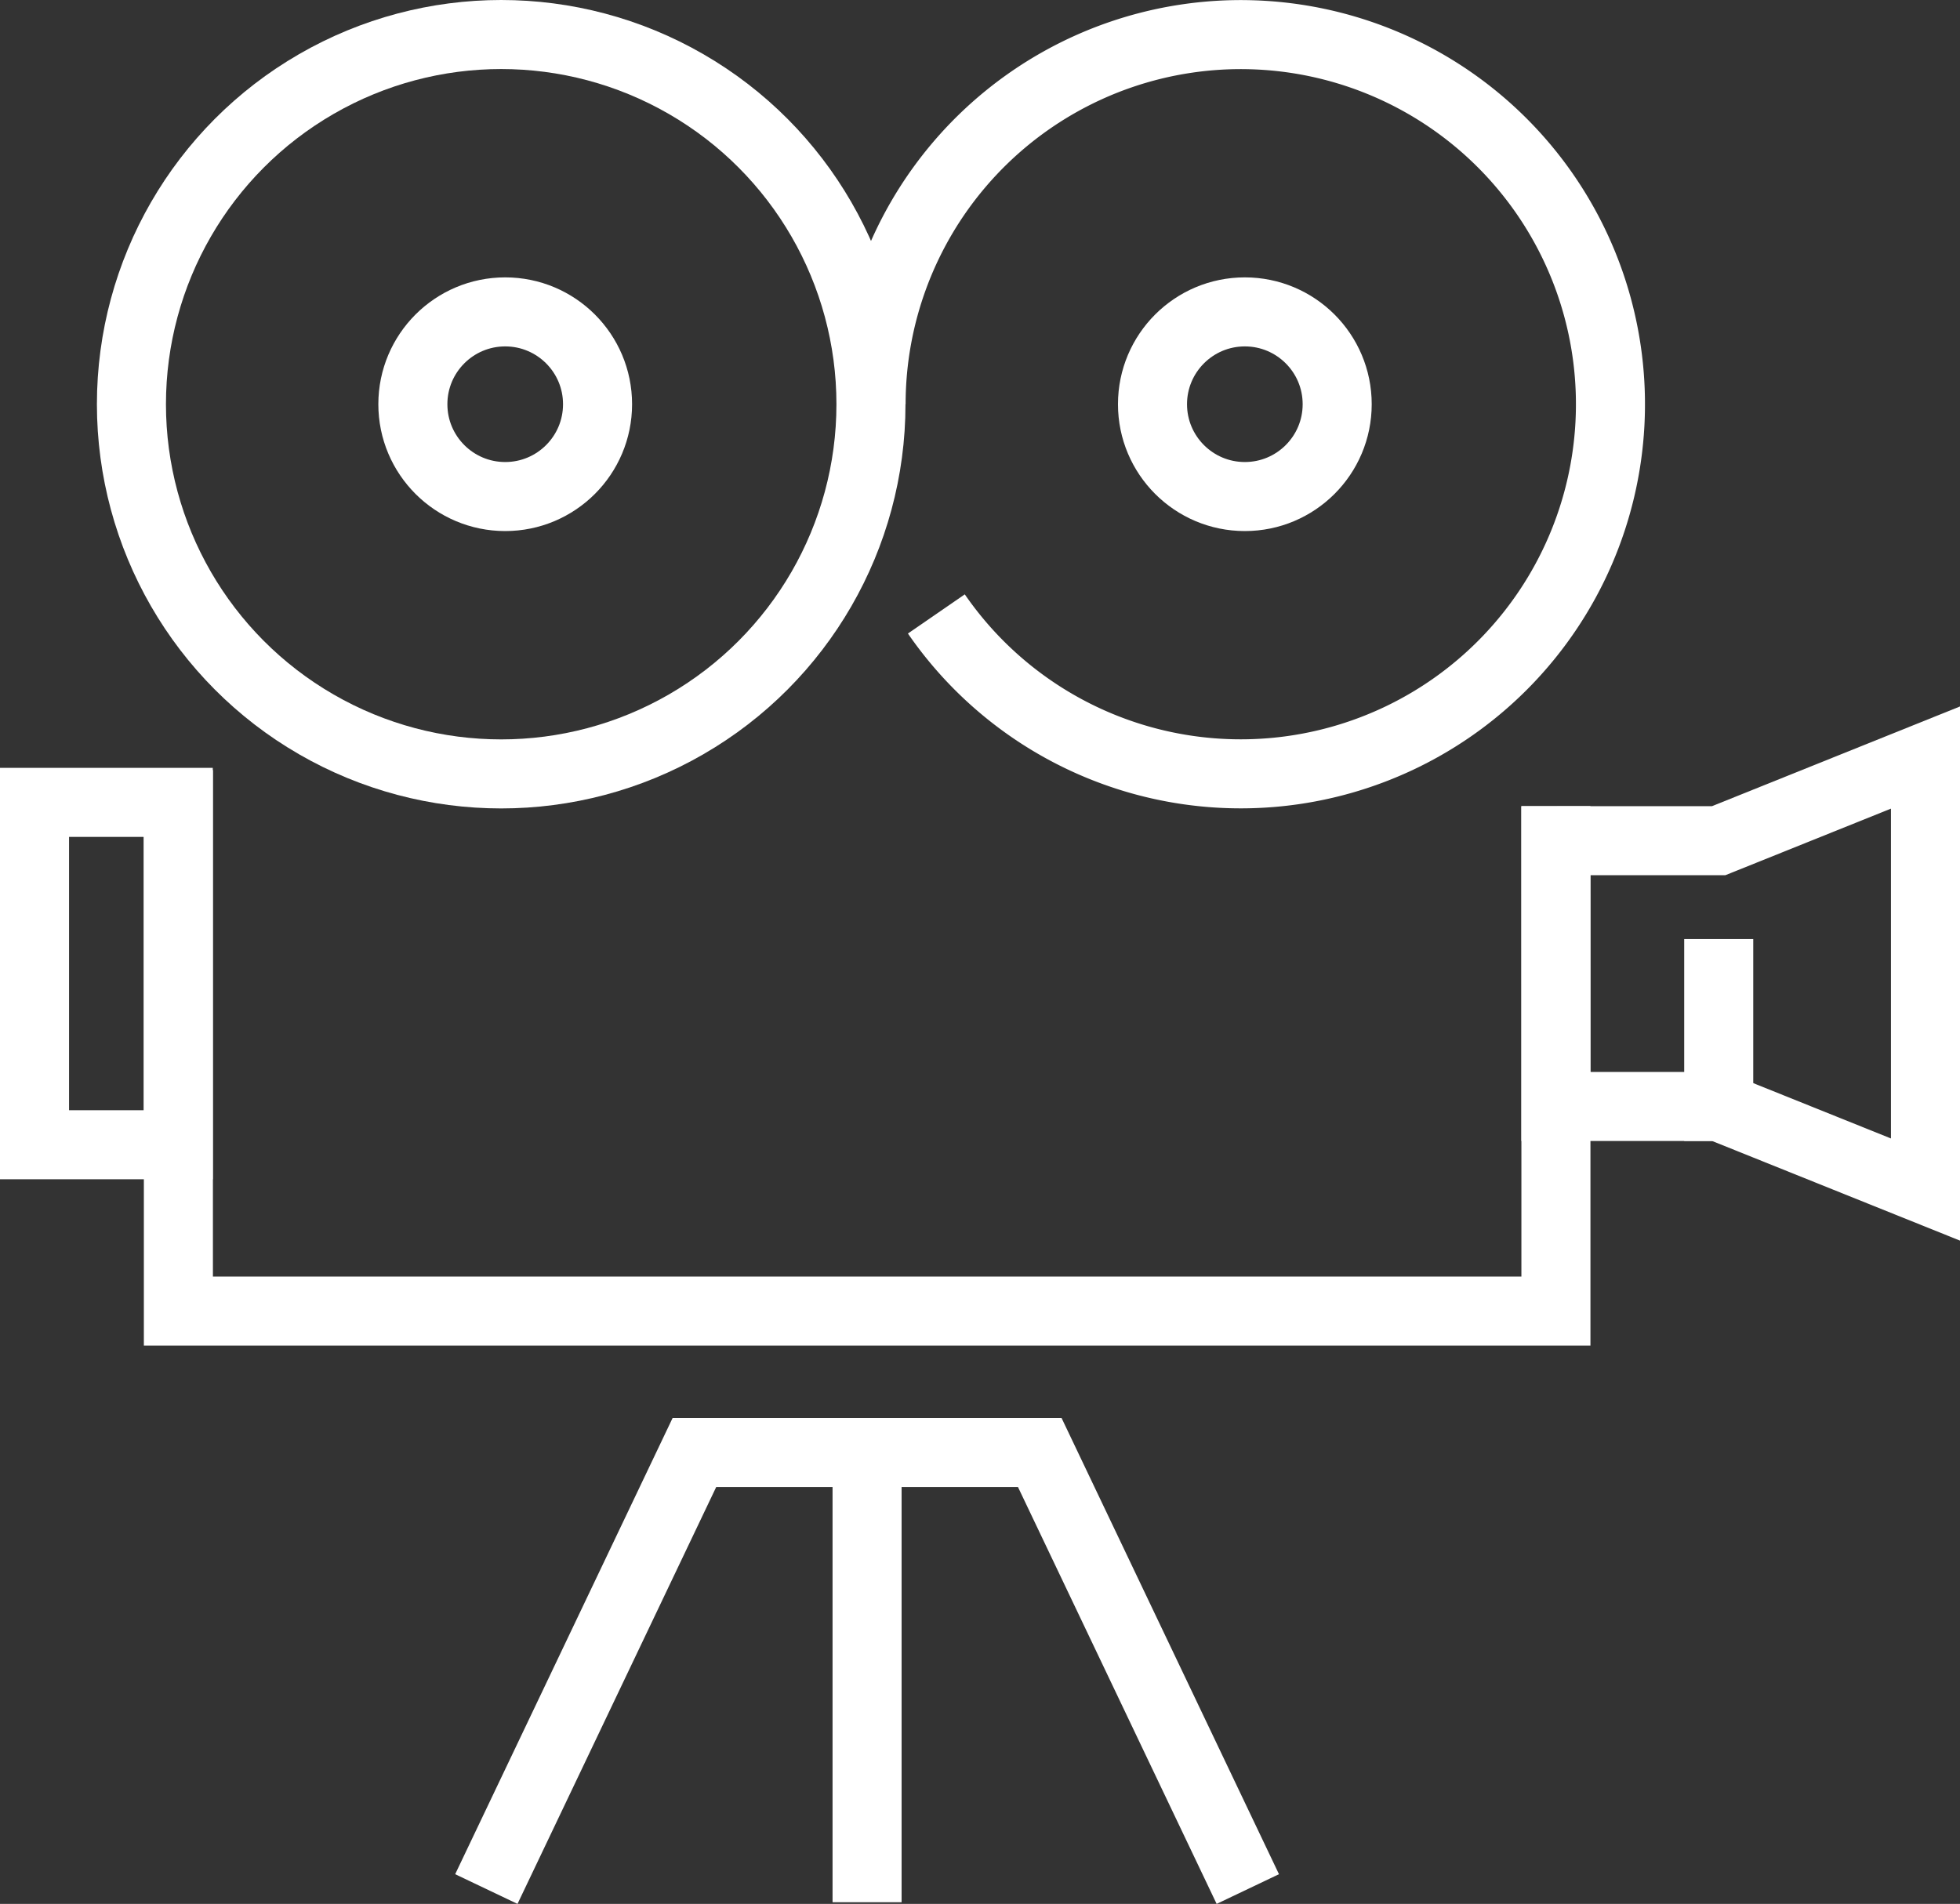 <svg xmlns="http://www.w3.org/2000/svg" width="74.713" height="72.588" viewBox="0 0 74.713 72.588">
  <rect x="0" y="0" width="74.713" height="72.588" fill="#333333" stroke="none"/>
  <g>
    <rect x="1.316" y="30.591" width="5.479" height="13.053" fill="none" stroke="#fff" stroke-linecap="square" stroke-miterlimit="10" stroke-width="2.632"/>
    <polyline points="6.795 30.591 6.8 29.361 6.8 39.257 6.8 49.984 59.31 49.984 59.31 37.532 59.309 32.051 59.309 32.051" fill="none" stroke="#fff" stroke-linecap="square" stroke-miterlimit="10" stroke-width="2.632"/>
    <polygon points="65.516 32.051 59.309 32.051 59.309 42.185 65.516 42.184 73.397 45.352 73.397 28.882 65.516 32.051" fill="none" stroke="#fff" stroke-linecap="square" stroke-miterlimit="10" stroke-width="2.632"/>
    <polyline points="19.105 70.833 26.47 55.378 39.635 55.378 46.999 70.833" fill="none" stroke="#fff" stroke-linecap="square" stroke-miterlimit="10" stroke-width="2.632"/>
    <line x1="33.052" y1="55.753" x2="33.052" y2="71.208" fill="none" stroke="#fff" stroke-linecap="square" stroke-miterlimit="10" stroke-width="2.632"/>
    <path d="M33.205,15.407a14.092,14.092,0,1,1,2.488,8" fill="none" stroke="#fff" stroke-miterlimit="10" stroke-width="2.632"/>
    <circle cx="47.452" cy="15.411" r="3.52" fill="none" stroke="#fff" stroke-linecap="square" stroke-miterlimit="10" stroke-width="2.632"/>
    <circle cx="19.105" cy="15.411" r="14.095" fill="none" stroke="#fff" stroke-linecap="square" stroke-miterlimit="10" stroke-width="2.632"/>
    <circle cx="19.258" cy="15.411" r="3.52" fill="none" stroke="#fff" stroke-linecap="square" stroke-miterlimit="10" stroke-width="2.632"/>
    <line x1="65.516" y1="42.184" x2="65.516" y2="37.117" fill="none" stroke="#fff" stroke-linecap="square" stroke-miterlimit="10" stroke-width="2.632"/>
  </g>
</svg>
